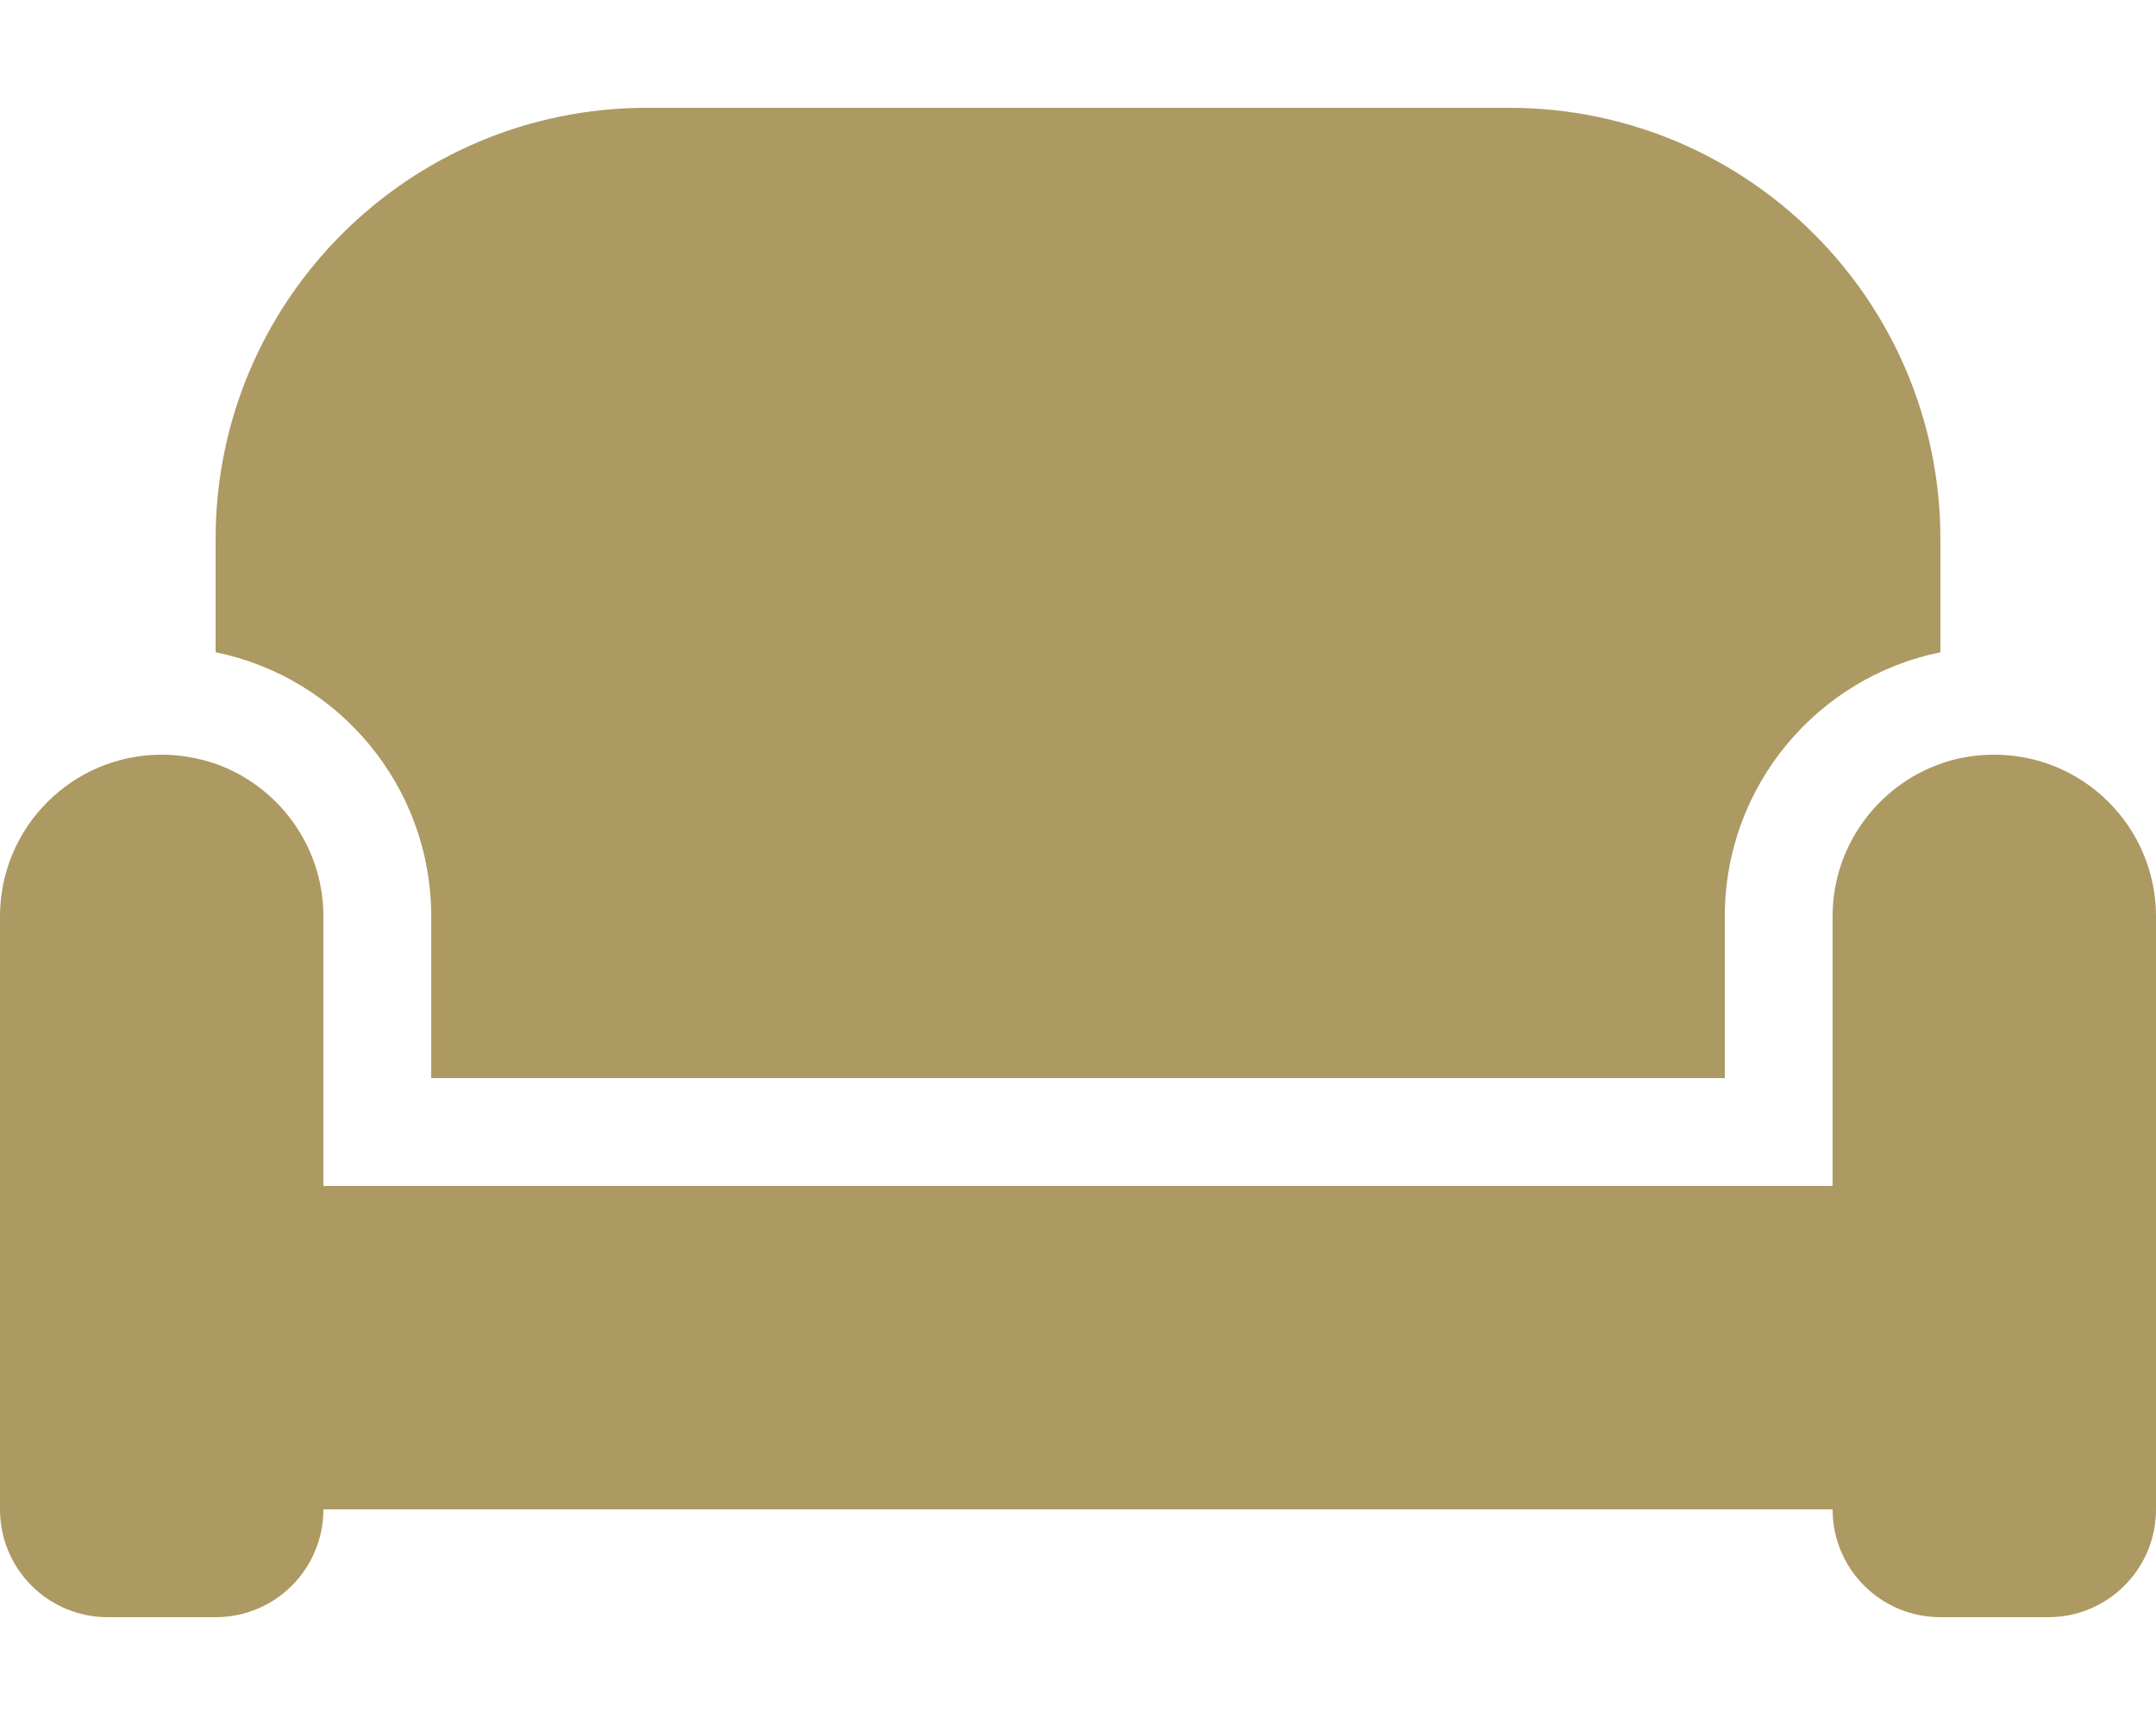 <?xml version="1.0" encoding="UTF-8"?> <svg xmlns="http://www.w3.org/2000/svg" xmlns:xlink="http://www.w3.org/1999/xlink" version="1.1" id="Laag_1" x="0px" y="0px" viewBox="0 0 640 512" style="enable-background:new 0 0 640 512;" xml:space="preserve"> <style type="text/css"> .st0{fill:#AD9962;} </style> <path class="st0" d="M64,160c0-70.7,57.3-128,128-128h256c70.7,0,128,57.3,128,128v33.6c-36.5,7.4-64,39.7-64,78.4v48H128v-48 c0-38.7-27.5-71-64-78.4V160z M544,272c0-20.9,13.4-38.7,32-45.3c5-1.8,10.4-2.7,16-2.7c26.5,0,48,21.5,48,48v176 c0,17.7-14.3,32-32,32h-32c-17.7,0-32-14.3-32-32H96c0,17.7-14.3,32-32,32H32c-17.7,0-32-14.3-32-32V272c0-26.5,21.5-48,48-48 c5.6,0,11,1,16,2.7c18.6,6.6,32,24.4,32,45.3v48v32h32h384h32v-32V272z"></path> </svg> 